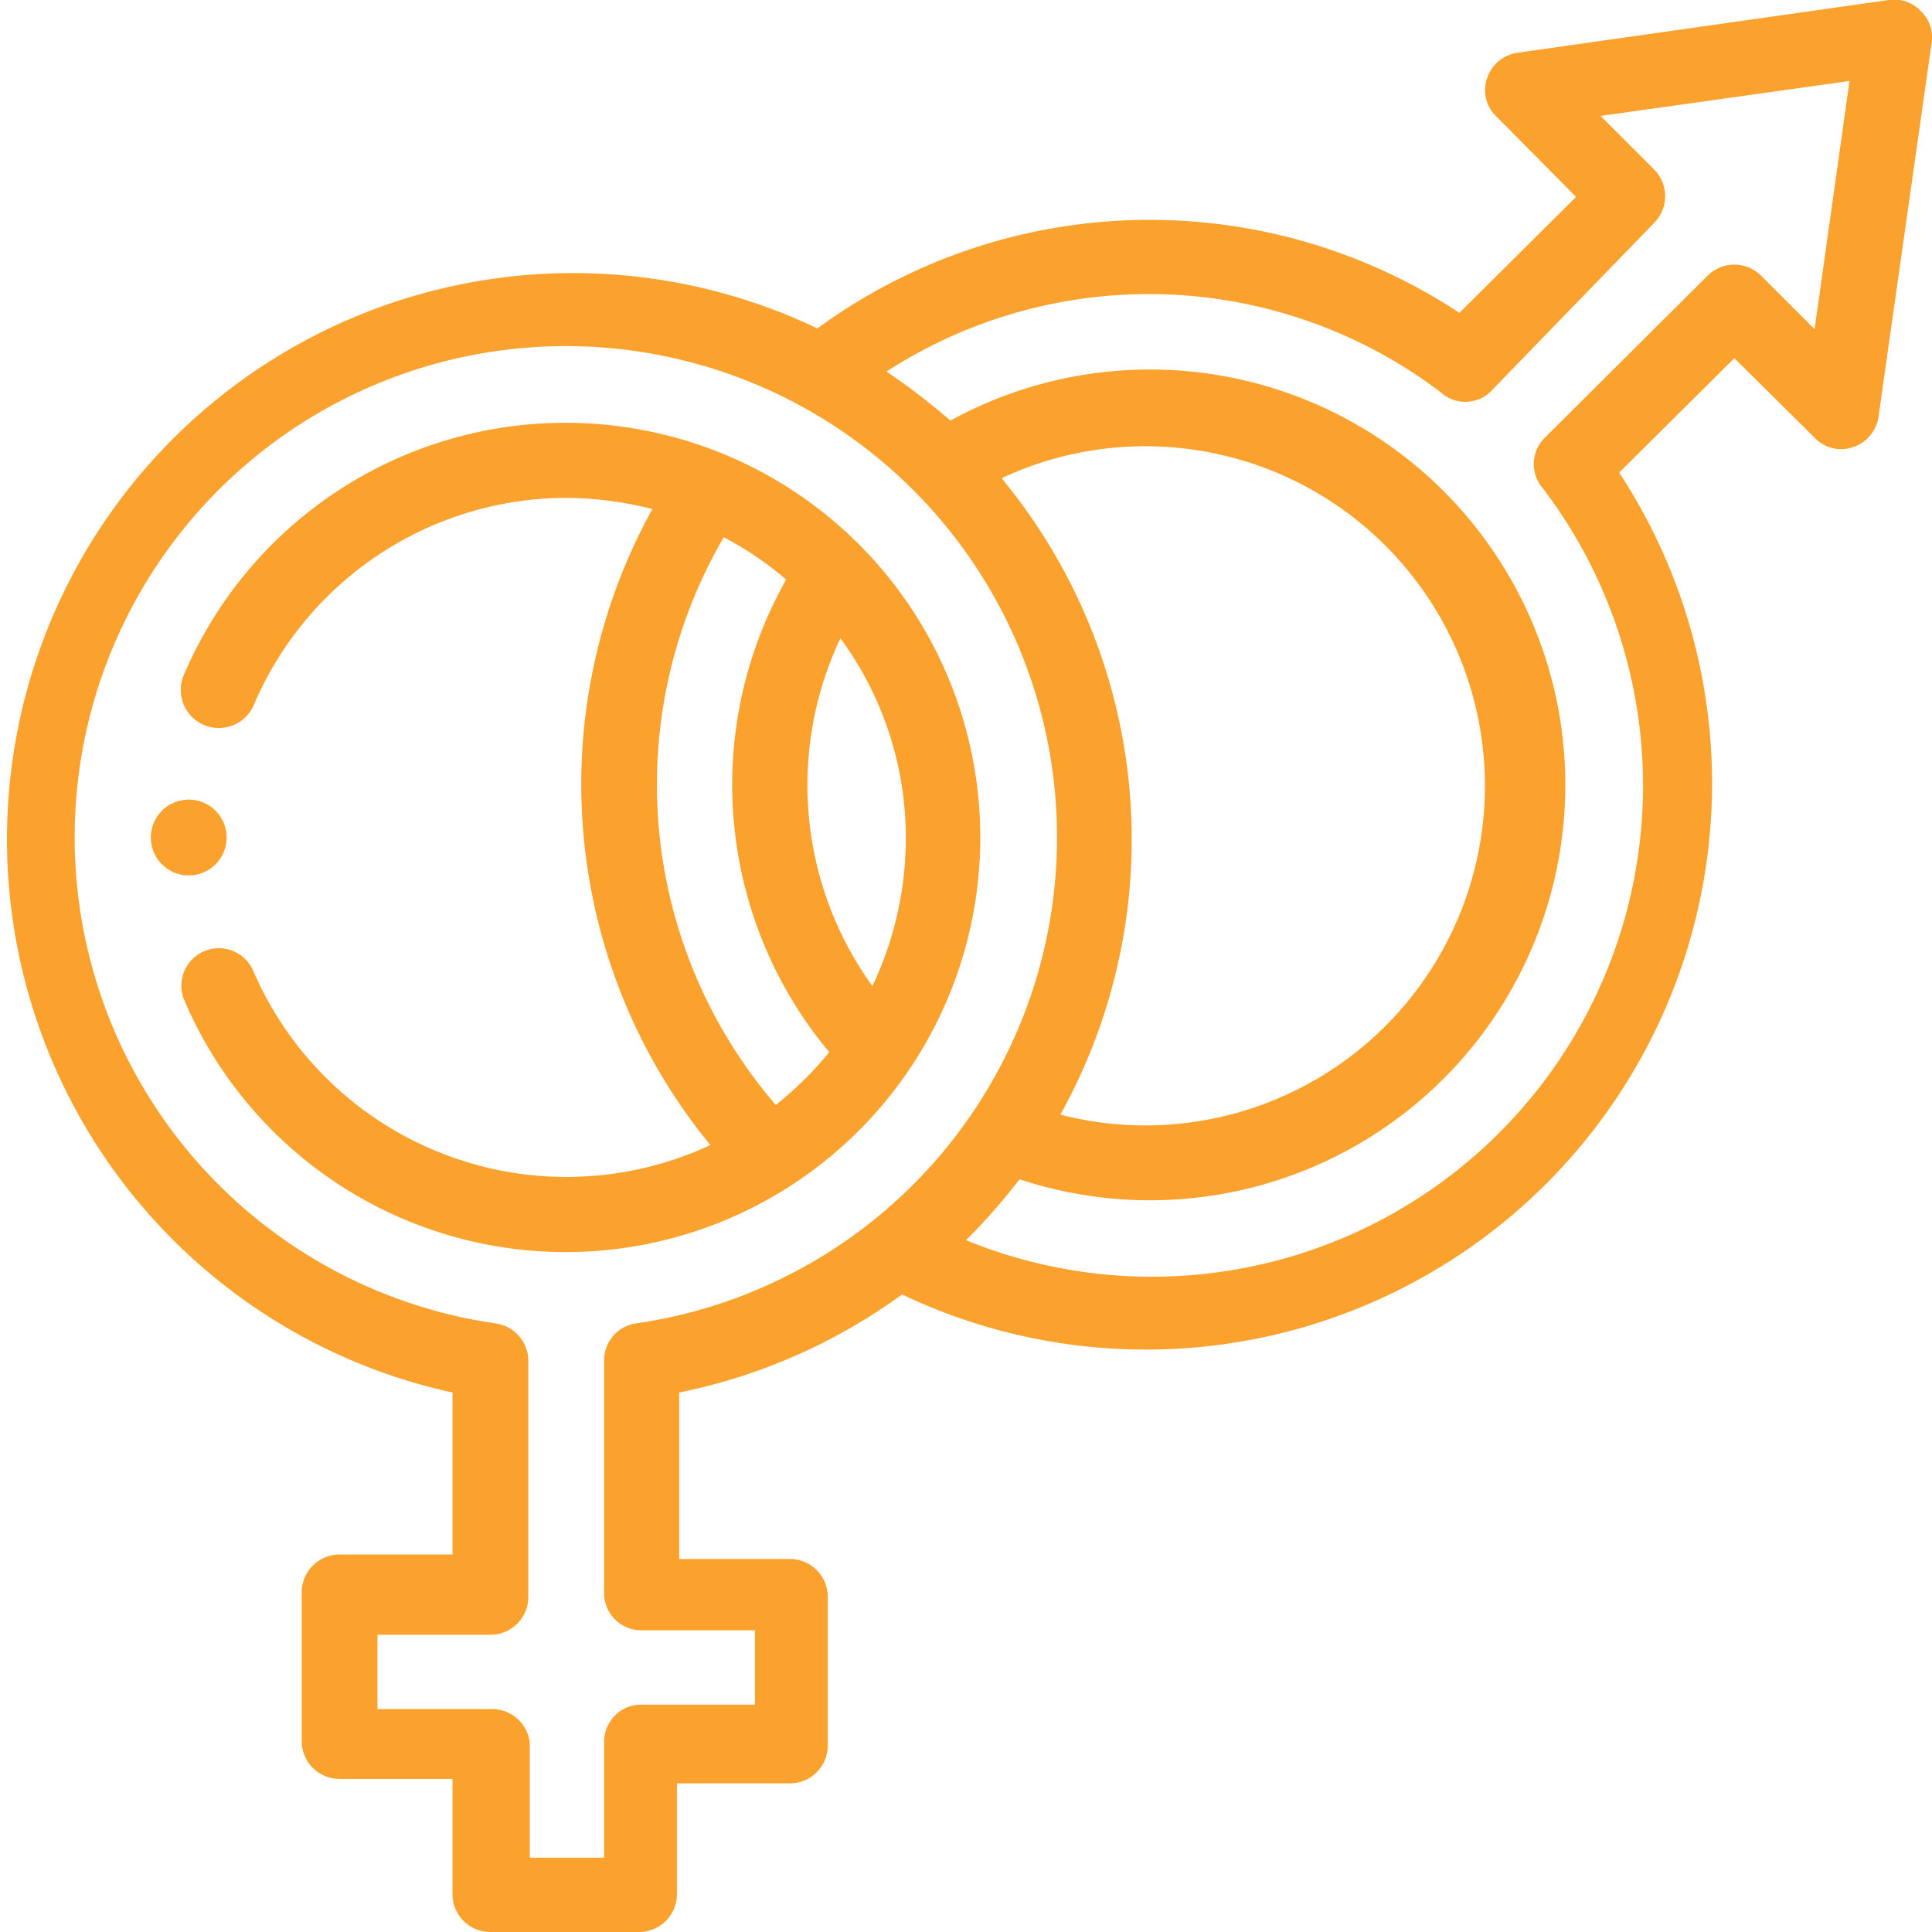 <?xml version="1.0" encoding="UTF-8"?> <svg xmlns="http://www.w3.org/2000/svg" viewBox="0 0 26 26"><defs><style>.cls-1{fill:#fba22e;}</style></defs><g id="Layer_2" data-name="Layer 2"><g id="Capa_1" data-name="Capa 1"><path class="cls-1" d="M2.57,11.78a.51.51,0,0,0,.48-.51.51.51,0,1,0-.48.51Z"></path><path class="cls-1" d="M7.62,5.69A5.58,5.58,0,0,0,2.48,9.07a.51.51,0,0,0,.93.43A4.58,4.58,0,0,1,7.62,6.7a4.91,4.91,0,0,1,1.16.15,7.65,7.65,0,0,0,.78,8.56,4.59,4.59,0,0,1-6.15-2.34.5.5,0,1,0-.93.39A5.58,5.58,0,1,0,7.62,5.69Zm2.82,9.18a6.61,6.61,0,0,1-.7-7.64,4.43,4.43,0,0,1,.84.57,5.61,5.61,0,0,0,.58,6.36A4.83,4.83,0,0,1,10.44,14.87Zm.87-6.28a4.53,4.53,0,0,1,.88,2.68,4.63,4.63,0,0,1-.45,2A4.62,4.62,0,0,1,11.31,8.59Z"></path><path class="cls-1" d="M25.85.15A.49.49,0,0,0,25.42,0l-5,.71a.51.51,0,0,0-.41.35.49.49,0,0,0,.13.51l1.07,1.08L19.64,4.21A7.57,7.57,0,0,0,11,4.42,7.62,7.62,0,1,0,6.09,18.74v2.18H4.57a.51.51,0,0,0-.51.51v2a.51.51,0,0,0,.51.51H6.09v1.52A.51.51,0,0,0,6.6,26h2a.51.51,0,0,0,.51-.51V24h1.52a.51.51,0,0,0,.51-.51v-2a.51.51,0,0,0-.51-.51H9.14V18.74a7.69,7.69,0,0,0,3-1.32A7.62,7.62,0,0,0,21.79,6.36l1.55-1.54,1.08,1.07a.49.49,0,0,0,.51.13.51.51,0,0,0,.35-.41l.71-5A.49.49,0,0,0,25.85.15ZM8.56,17.81a.5.5,0,0,0-.43.5v3.12a.5.5,0,0,0,.5.51h1.53v1H8.63a.5.5,0,0,0-.5.51V25h-1V23.46A.51.51,0,0,0,6.6,23H5.08v-1H6.6a.51.51,0,0,0,.51-.51V18.31a.51.51,0,0,0-.44-.5,6.61,6.61,0,1,1,1.89,0ZM13.49,6.43A4.57,4.57,0,1,1,14.27,15a7.62,7.62,0,0,0-.78-8.55Zm10.93-2-.72-.72a.51.51,0,0,0-.72,0l-2.21,2.2a.5.5,0,0,0,0,.67A6.61,6.61,0,0,1,13,16.69a8,8,0,0,0,.72-.82,5.59,5.59,0,1,0-.93-10.21A9,9,0,0,0,11.93,5a6.5,6.5,0,0,1,7.46.28.49.49,0,0,0,.66,0L22.26,3a.51.51,0,0,0,0-.72l-.72-.72,3.35-.47Z"></path></g></g></svg> 